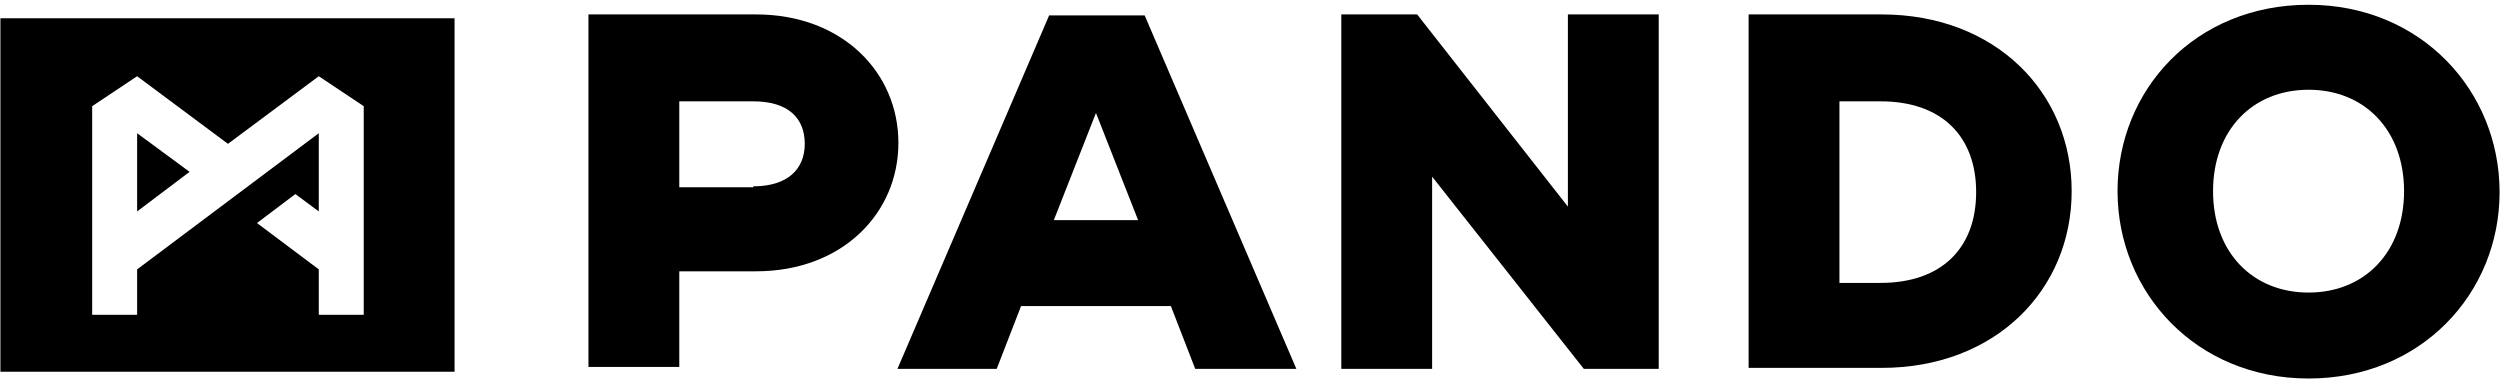 <svg width="287" height="44" viewBox="0 0 287 44" fill="none" xmlns="http://www.w3.org/2000/svg">
<path d="M67.662 1.656H86.796C96.686 1.656 103.136 8.308 103.136 16.401C103.136 24.494 96.686 31.146 86.796 31.146H77.982V42.123H67.555V1.656H67.662ZM86.474 21.39C90.451 21.39 92.386 19.395 92.386 16.512C92.386 13.518 90.451 11.634 86.474 11.634H77.982V21.501H86.474V21.39Z" fill="black"/>
<path d="M200.741 1.656H216.005C229.12 1.656 237.827 10.636 237.827 21.945C237.827 33.253 229.12 42.233 216.005 42.233H200.741V1.656ZM215.898 32.477C222.885 32.477 226.862 28.486 226.862 22.055C226.862 15.625 222.885 11.634 215.898 11.634H211.168V32.477H215.898V32.477Z" fill="black"/>
<path d="M265.023 0.547C277.922 0.547 286.952 10.414 286.952 22.055C286.952 33.697 277.922 43.453 265.023 43.453C252.124 43.453 243.094 33.586 243.094 21.945C243.094 10.303 252.016 0.547 265.023 0.547ZM265.023 33.586C271.473 33.586 275.987 28.929 275.987 21.945C275.987 14.96 271.473 10.303 265.023 10.303C258.573 10.303 254.058 14.96 254.058 21.945C254.058 28.929 258.573 33.586 265.023 33.586Z" fill="black"/>
<path d="M134.417 35.138H117.217L114.423 42.344H103.028L120.442 1.766H131.407L148.821 42.344H137.211L134.417 35.138ZM130.654 25.271L125.817 12.964L120.98 25.271H130.654Z" fill="black"/>
<path d="M190.421 1.656V42.344H181.822L164.408 20.281V42.344H153.981V1.656H162.688L179.994 23.718V1.656H190.421Z" fill="black"/>
<path d="M15.742 15.293V24.273L21.762 19.727L15.742 15.293Z" fill="black"/>
<path d="M0.048 42.677H52.183V2.099H0.048V42.677ZM41.756 36.136H36.596V30.925L29.502 25.603L33.909 22.277L36.596 24.273V15.293L15.742 30.925V36.136H10.582V12.188L15.742 8.751L26.169 16.512L36.596 8.751L41.756 12.188V36.136Z" fill="black"/>
</svg>
